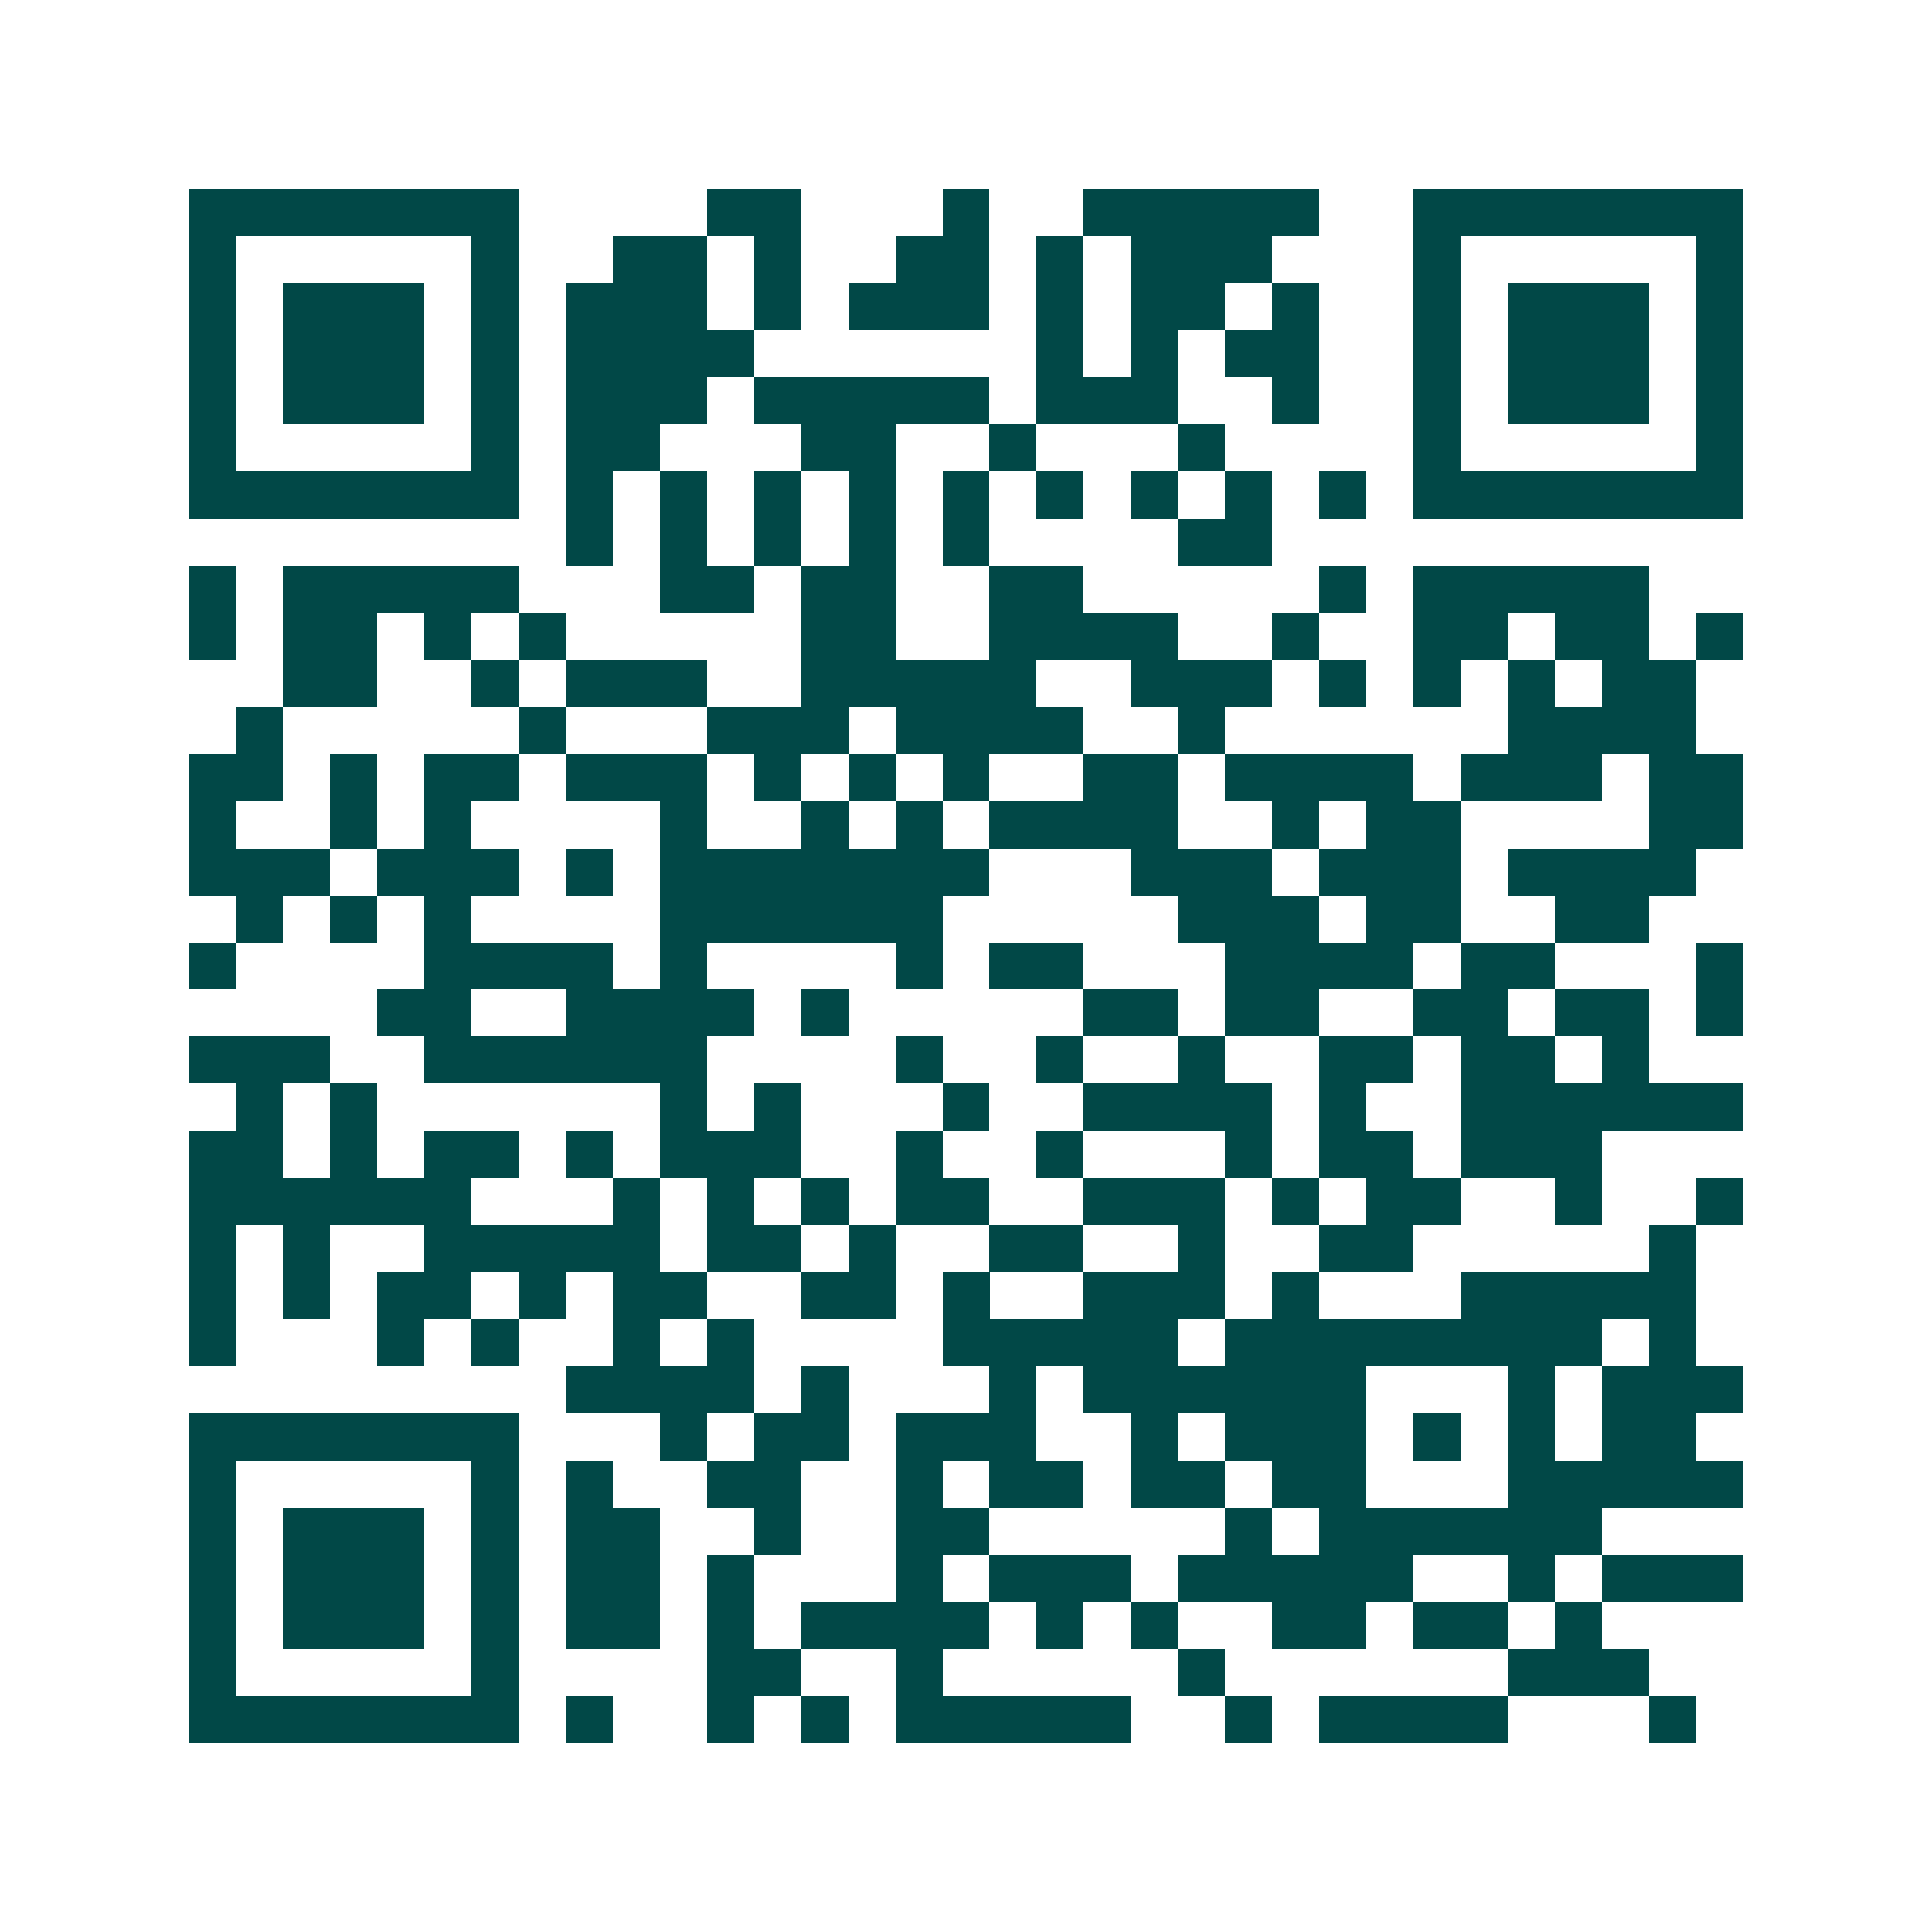 <svg xmlns="http://www.w3.org/2000/svg" width="200" height="200" viewBox="0 0 41 41" shape-rendering="crispEdges"><path fill="#ffffff" d="M0 0h41v41H0z"/><path stroke="#014847" d="M4 4.5h7m4 0h2m3 0h1m2 0h5m2 0h7M4 5.5h1m5 0h1m2 0h2m1 0h1m2 0h2m1 0h1m1 0h3m3 0h1m5 0h1M4 6.5h1m1 0h3m1 0h1m1 0h3m1 0h1m1 0h3m1 0h1m1 0h2m1 0h1m2 0h1m1 0h3m1 0h1M4 7.5h1m1 0h3m1 0h1m1 0h4m6 0h1m1 0h1m1 0h2m2 0h1m1 0h3m1 0h1M4 8.5h1m1 0h3m1 0h1m1 0h3m1 0h5m1 0h3m2 0h1m2 0h1m1 0h3m1 0h1M4 9.5h1m5 0h1m1 0h2m3 0h2m2 0h1m3 0h1m4 0h1m5 0h1M4 10.5h7m1 0h1m1 0h1m1 0h1m1 0h1m1 0h1m1 0h1m1 0h1m1 0h1m1 0h1m1 0h7M12 11.5h1m1 0h1m1 0h1m1 0h1m1 0h1m4 0h2M4 12.5h1m1 0h5m3 0h2m1 0h2m2 0h2m5 0h1m1 0h5M4 13.5h1m1 0h2m1 0h1m1 0h1m5 0h2m2 0h4m2 0h1m2 0h2m1 0h2m1 0h1M6 14.5h2m2 0h1m1 0h3m2 0h5m2 0h3m1 0h1m1 0h1m1 0h1m1 0h2M5 15.5h1m5 0h1m3 0h3m1 0h4m2 0h1m6 0h4M4 16.5h2m1 0h1m1 0h2m1 0h3m1 0h1m1 0h1m1 0h1m2 0h2m1 0h4m1 0h3m1 0h2M4 17.5h1m2 0h1m1 0h1m4 0h1m2 0h1m1 0h1m1 0h4m2 0h1m1 0h2m4 0h2M4 18.5h3m1 0h3m1 0h1m1 0h7m3 0h3m1 0h3m1 0h4M5 19.5h1m1 0h1m1 0h1m4 0h6m5 0h3m1 0h2m2 0h2M4 20.5h1m4 0h4m1 0h1m4 0h1m1 0h2m3 0h4m1 0h2m3 0h1M8 21.5h2m2 0h4m1 0h1m5 0h2m1 0h2m2 0h2m1 0h2m1 0h1M4 22.5h3m2 0h6m4 0h1m2 0h1m2 0h1m2 0h2m1 0h2m1 0h1M5 23.5h1m1 0h1m6 0h1m1 0h1m3 0h1m2 0h4m1 0h1m2 0h6M4 24.5h2m1 0h1m1 0h2m1 0h1m1 0h3m2 0h1m2 0h1m3 0h1m1 0h2m1 0h3M4 25.5h6m3 0h1m1 0h1m1 0h1m1 0h2m2 0h3m1 0h1m1 0h2m2 0h1m2 0h1M4 26.5h1m1 0h1m2 0h5m1 0h2m1 0h1m2 0h2m2 0h1m2 0h2m5 0h1M4 27.5h1m1 0h1m1 0h2m1 0h1m1 0h2m2 0h2m1 0h1m2 0h3m1 0h1m3 0h5M4 28.5h1m3 0h1m1 0h1m2 0h1m1 0h1m4 0h5m1 0h8m1 0h1M12 29.5h4m1 0h1m3 0h1m1 0h6m3 0h1m1 0h3M4 30.5h7m3 0h1m1 0h2m1 0h3m2 0h1m1 0h3m1 0h1m1 0h1m1 0h2M4 31.5h1m5 0h1m1 0h1m2 0h2m2 0h1m1 0h2m1 0h2m1 0h2m3 0h5M4 32.5h1m1 0h3m1 0h1m1 0h2m2 0h1m2 0h2m5 0h1m1 0h6M4 33.5h1m1 0h3m1 0h1m1 0h2m1 0h1m3 0h1m1 0h3m1 0h5m2 0h1m1 0h3M4 34.5h1m1 0h3m1 0h1m1 0h2m1 0h1m1 0h4m1 0h1m1 0h1m2 0h2m1 0h2m1 0h1M4 35.5h1m5 0h1m4 0h2m2 0h1m5 0h1m6 0h3M4 36.5h7m1 0h1m2 0h1m1 0h1m1 0h5m2 0h1m1 0h4m3 0h1"/></svg>
